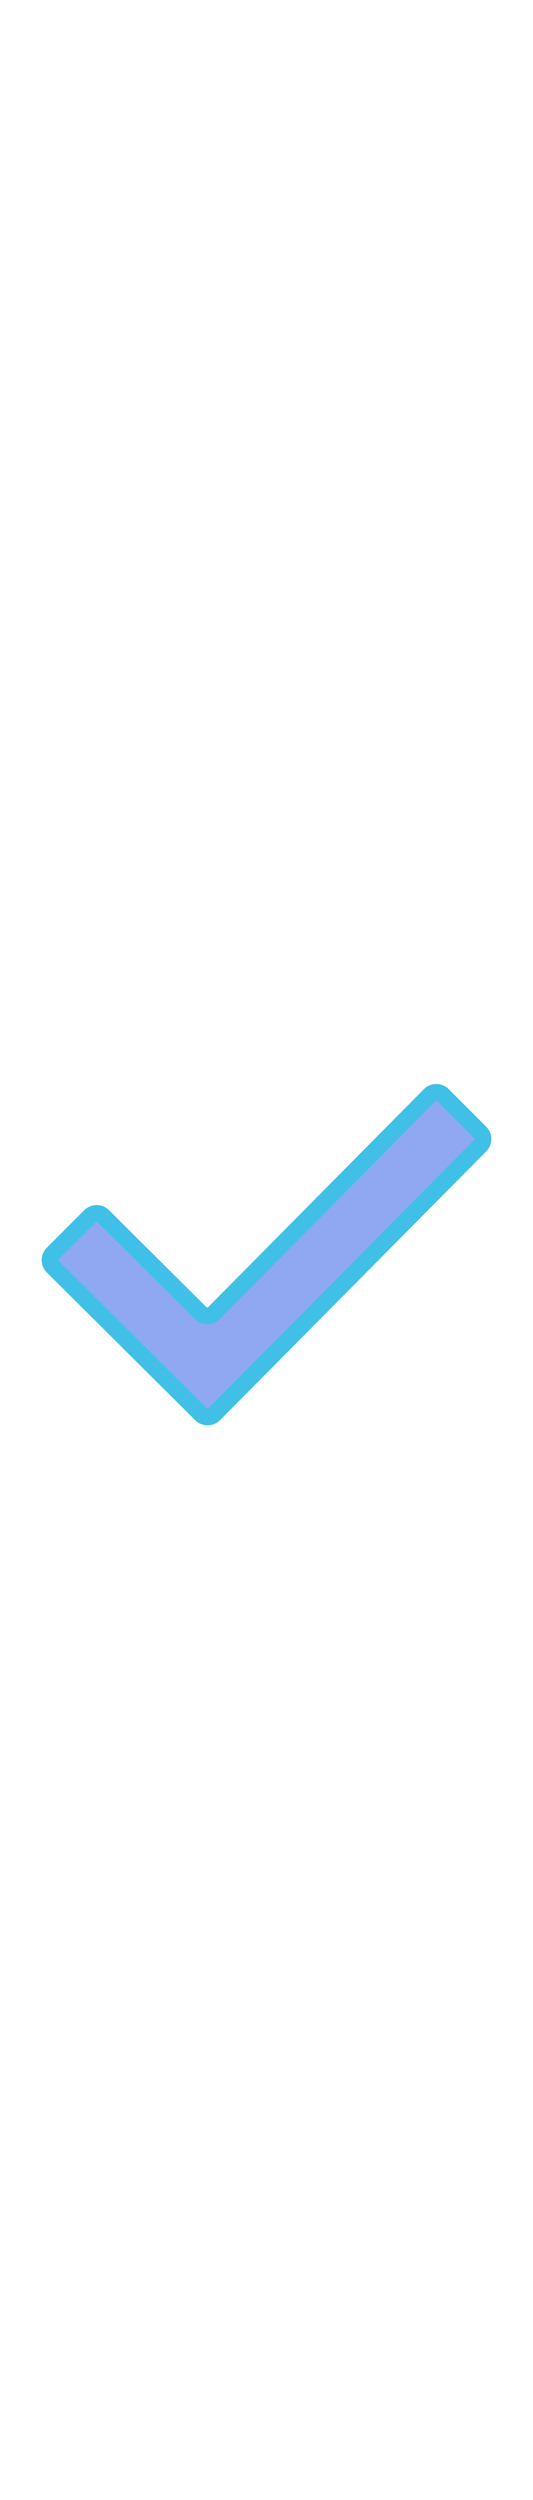 <svg id="th_noc_heavy-check-mark" width="100%" height="100%" xmlns="http://www.w3.org/2000/svg" version="1.1" xmlns:xlink="http://www.w3.org/1999/xlink" xmlns:svgjs="http://svgjs.com/svgjs" preserveAspectRatio="xMidYMid meet" viewBox="0 0 32 32" style="height:150px" data-uid="noc_heavy-check-mark" data-keyword="heavy-check-mark" data-complex="true" data-coll="noc" data-c="{&quot;40c0e7&quot;:[&quot;noc_heavy-check-mark_l_1&quot;]}" data-colors="[&quot;#40c0e7&quot;]"><defs id="SvgjsDefs5333"></defs><path id="noc_heavy-check-mark_l_1" d="M12.075 25.863L3.163 16.998A0.55 0.55 0 0 1 3.163 16.218L5.413 13.966A0.549 0.549 0 0 1 6.19 13.966L12.057 19.798A0.552 0.552 0 0 0 12.837 19.795L25.802 6.705A0.552 0.552 0 0 1 26.584 6.702L28.837 8.955A0.551 0.551 0 0 1 28.84 9.732L12.855 25.86A0.555 0.555 0 0 1 12.075 25.863Z " data-color-original="#40c0e7" fill="#90a8f0" class="40c0e7" stroke-miterlimit="3" stroke-width="1" stroke="#40c0e7"></path></svg>